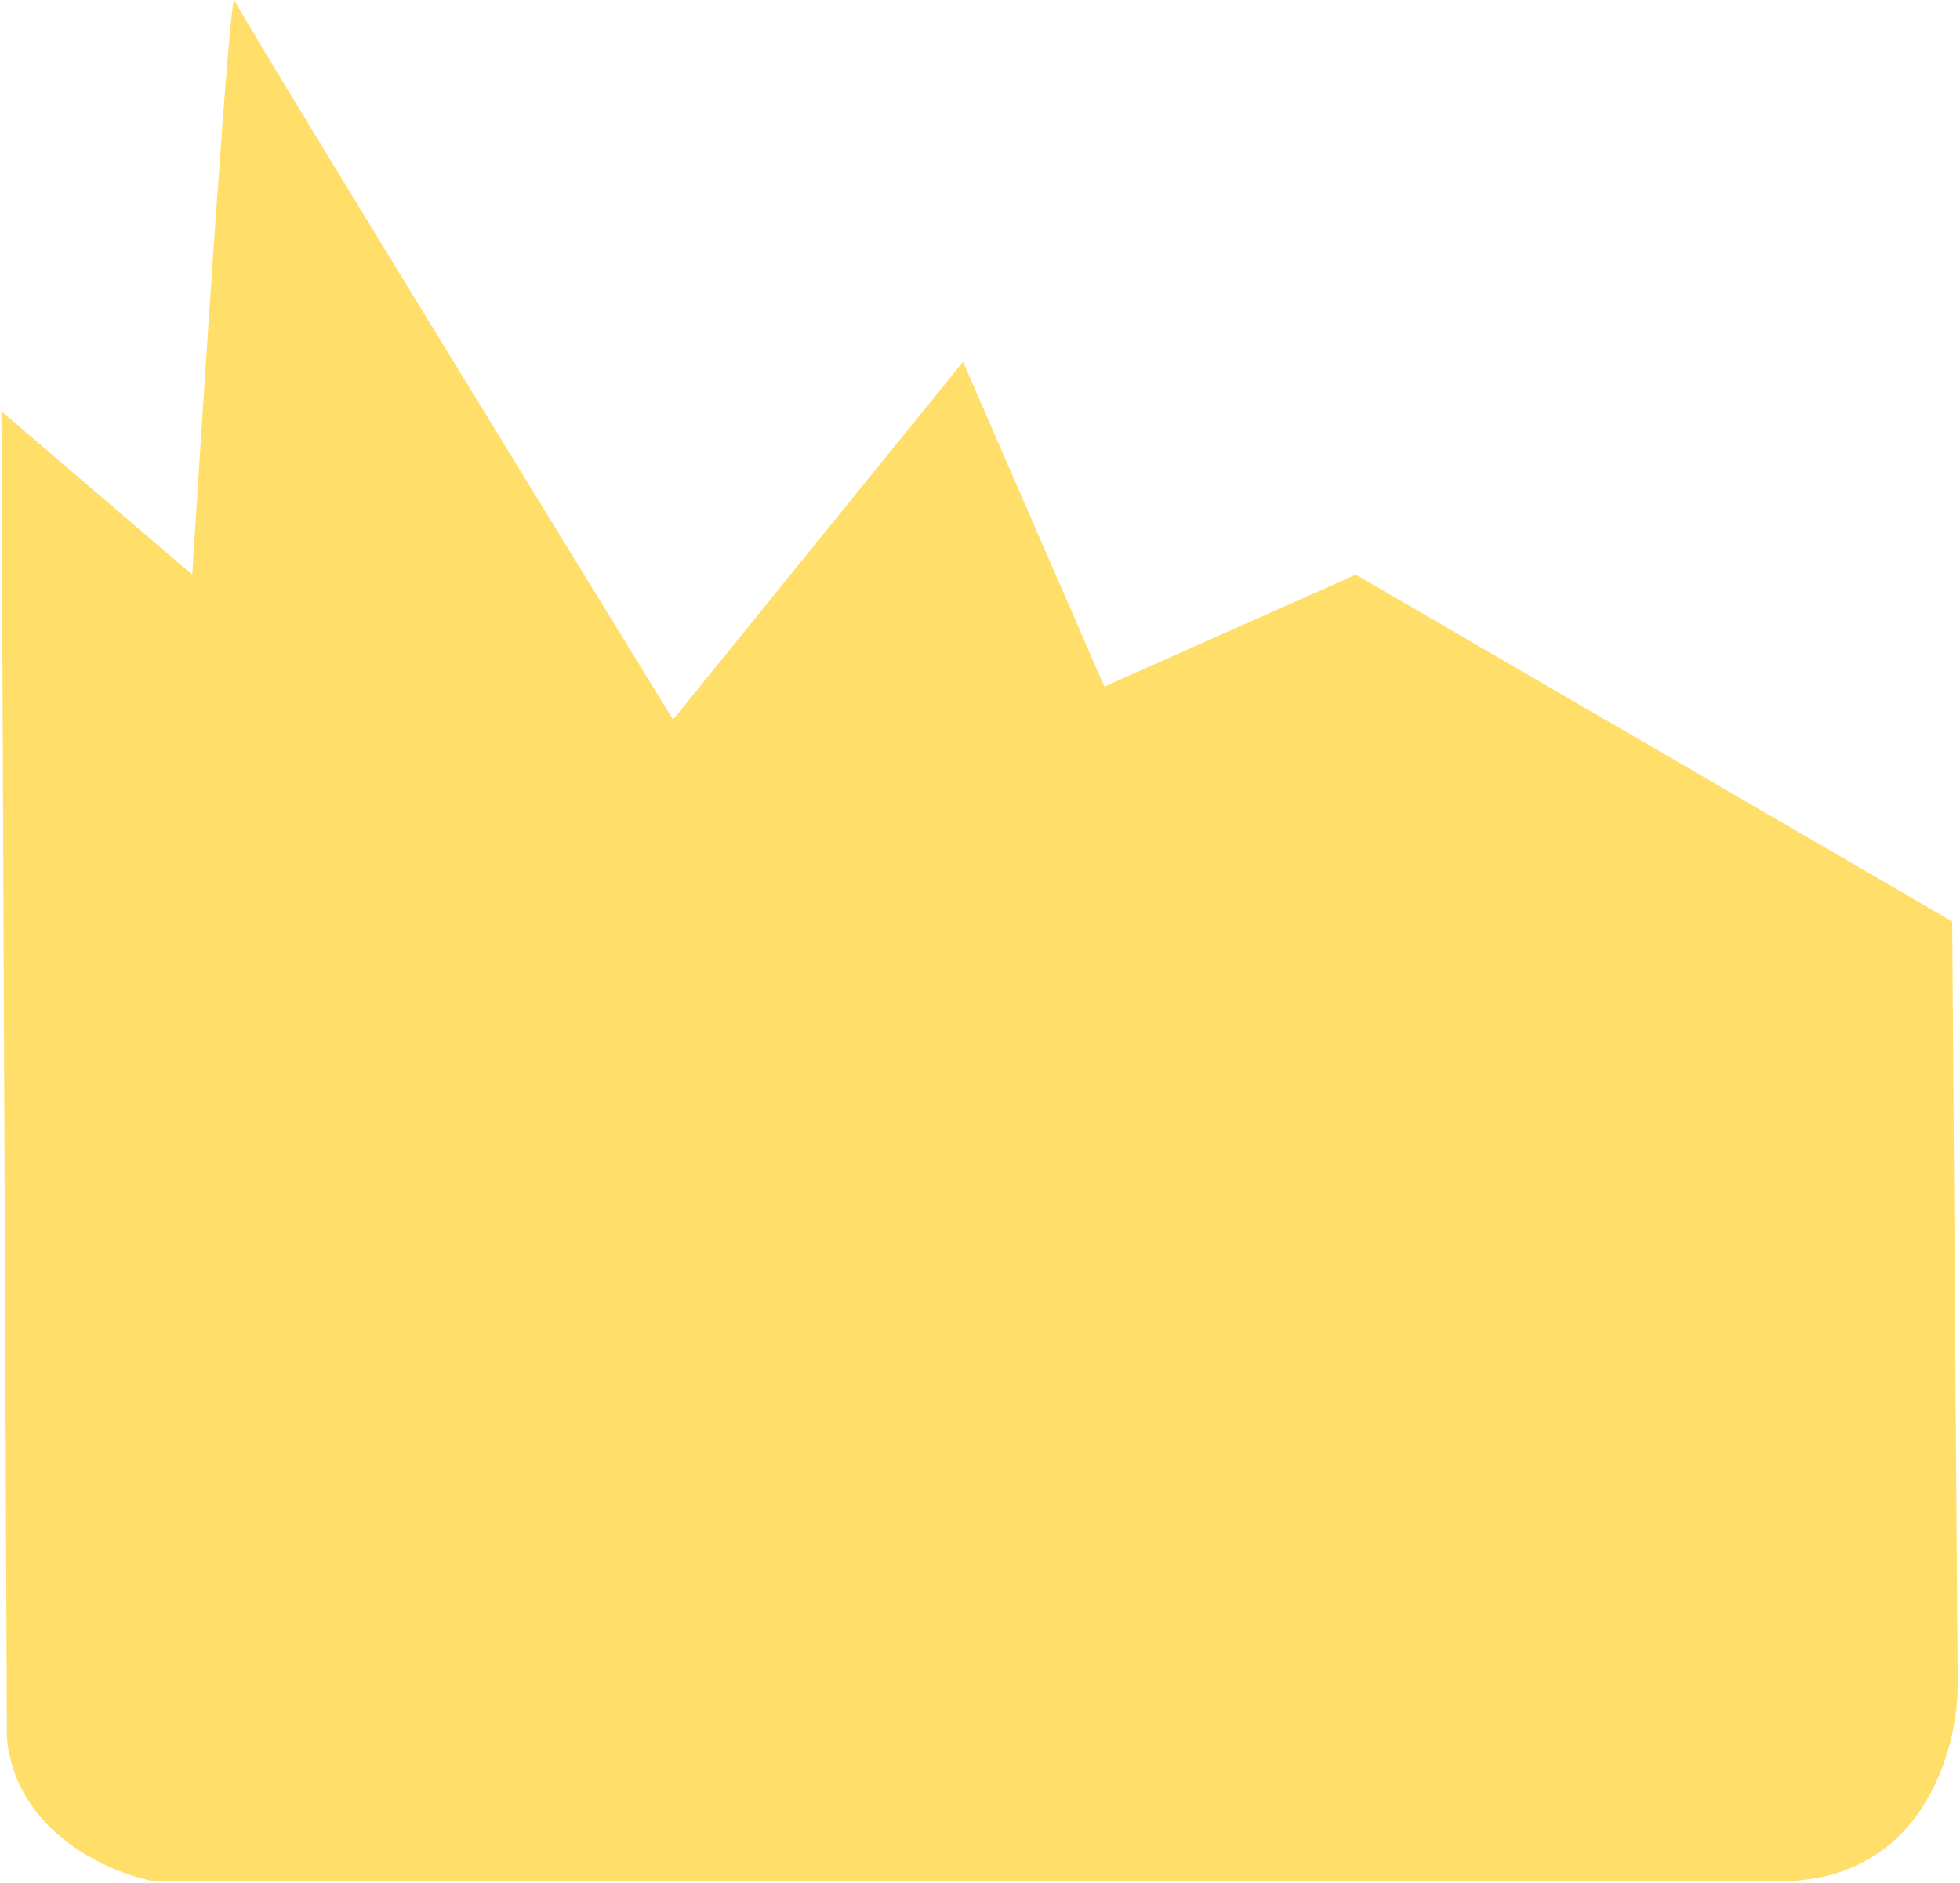 <?xml version="1.0" encoding="UTF-8"?> <svg xmlns="http://www.w3.org/2000/svg" width="534" height="513" viewBox="0 0 534 513" fill="none"> <path d="M533.379 459.071L531.879 251.071L369.379 156.571L300.879 187.07L262.379 98.57L183.379 196.07C144.046 132.07 65.079 3.271 63.879 0.071C62.679 -3.129 55.712 103.071 52.379 156.571L0.379 112.071L1.879 473.571C4.279 499.171 29.546 510.237 41.879 512.571H484.879C523.679 512.571 533.379 476.904 533.379 459.071Z" fill="#FFDF6A"></path> </svg> 